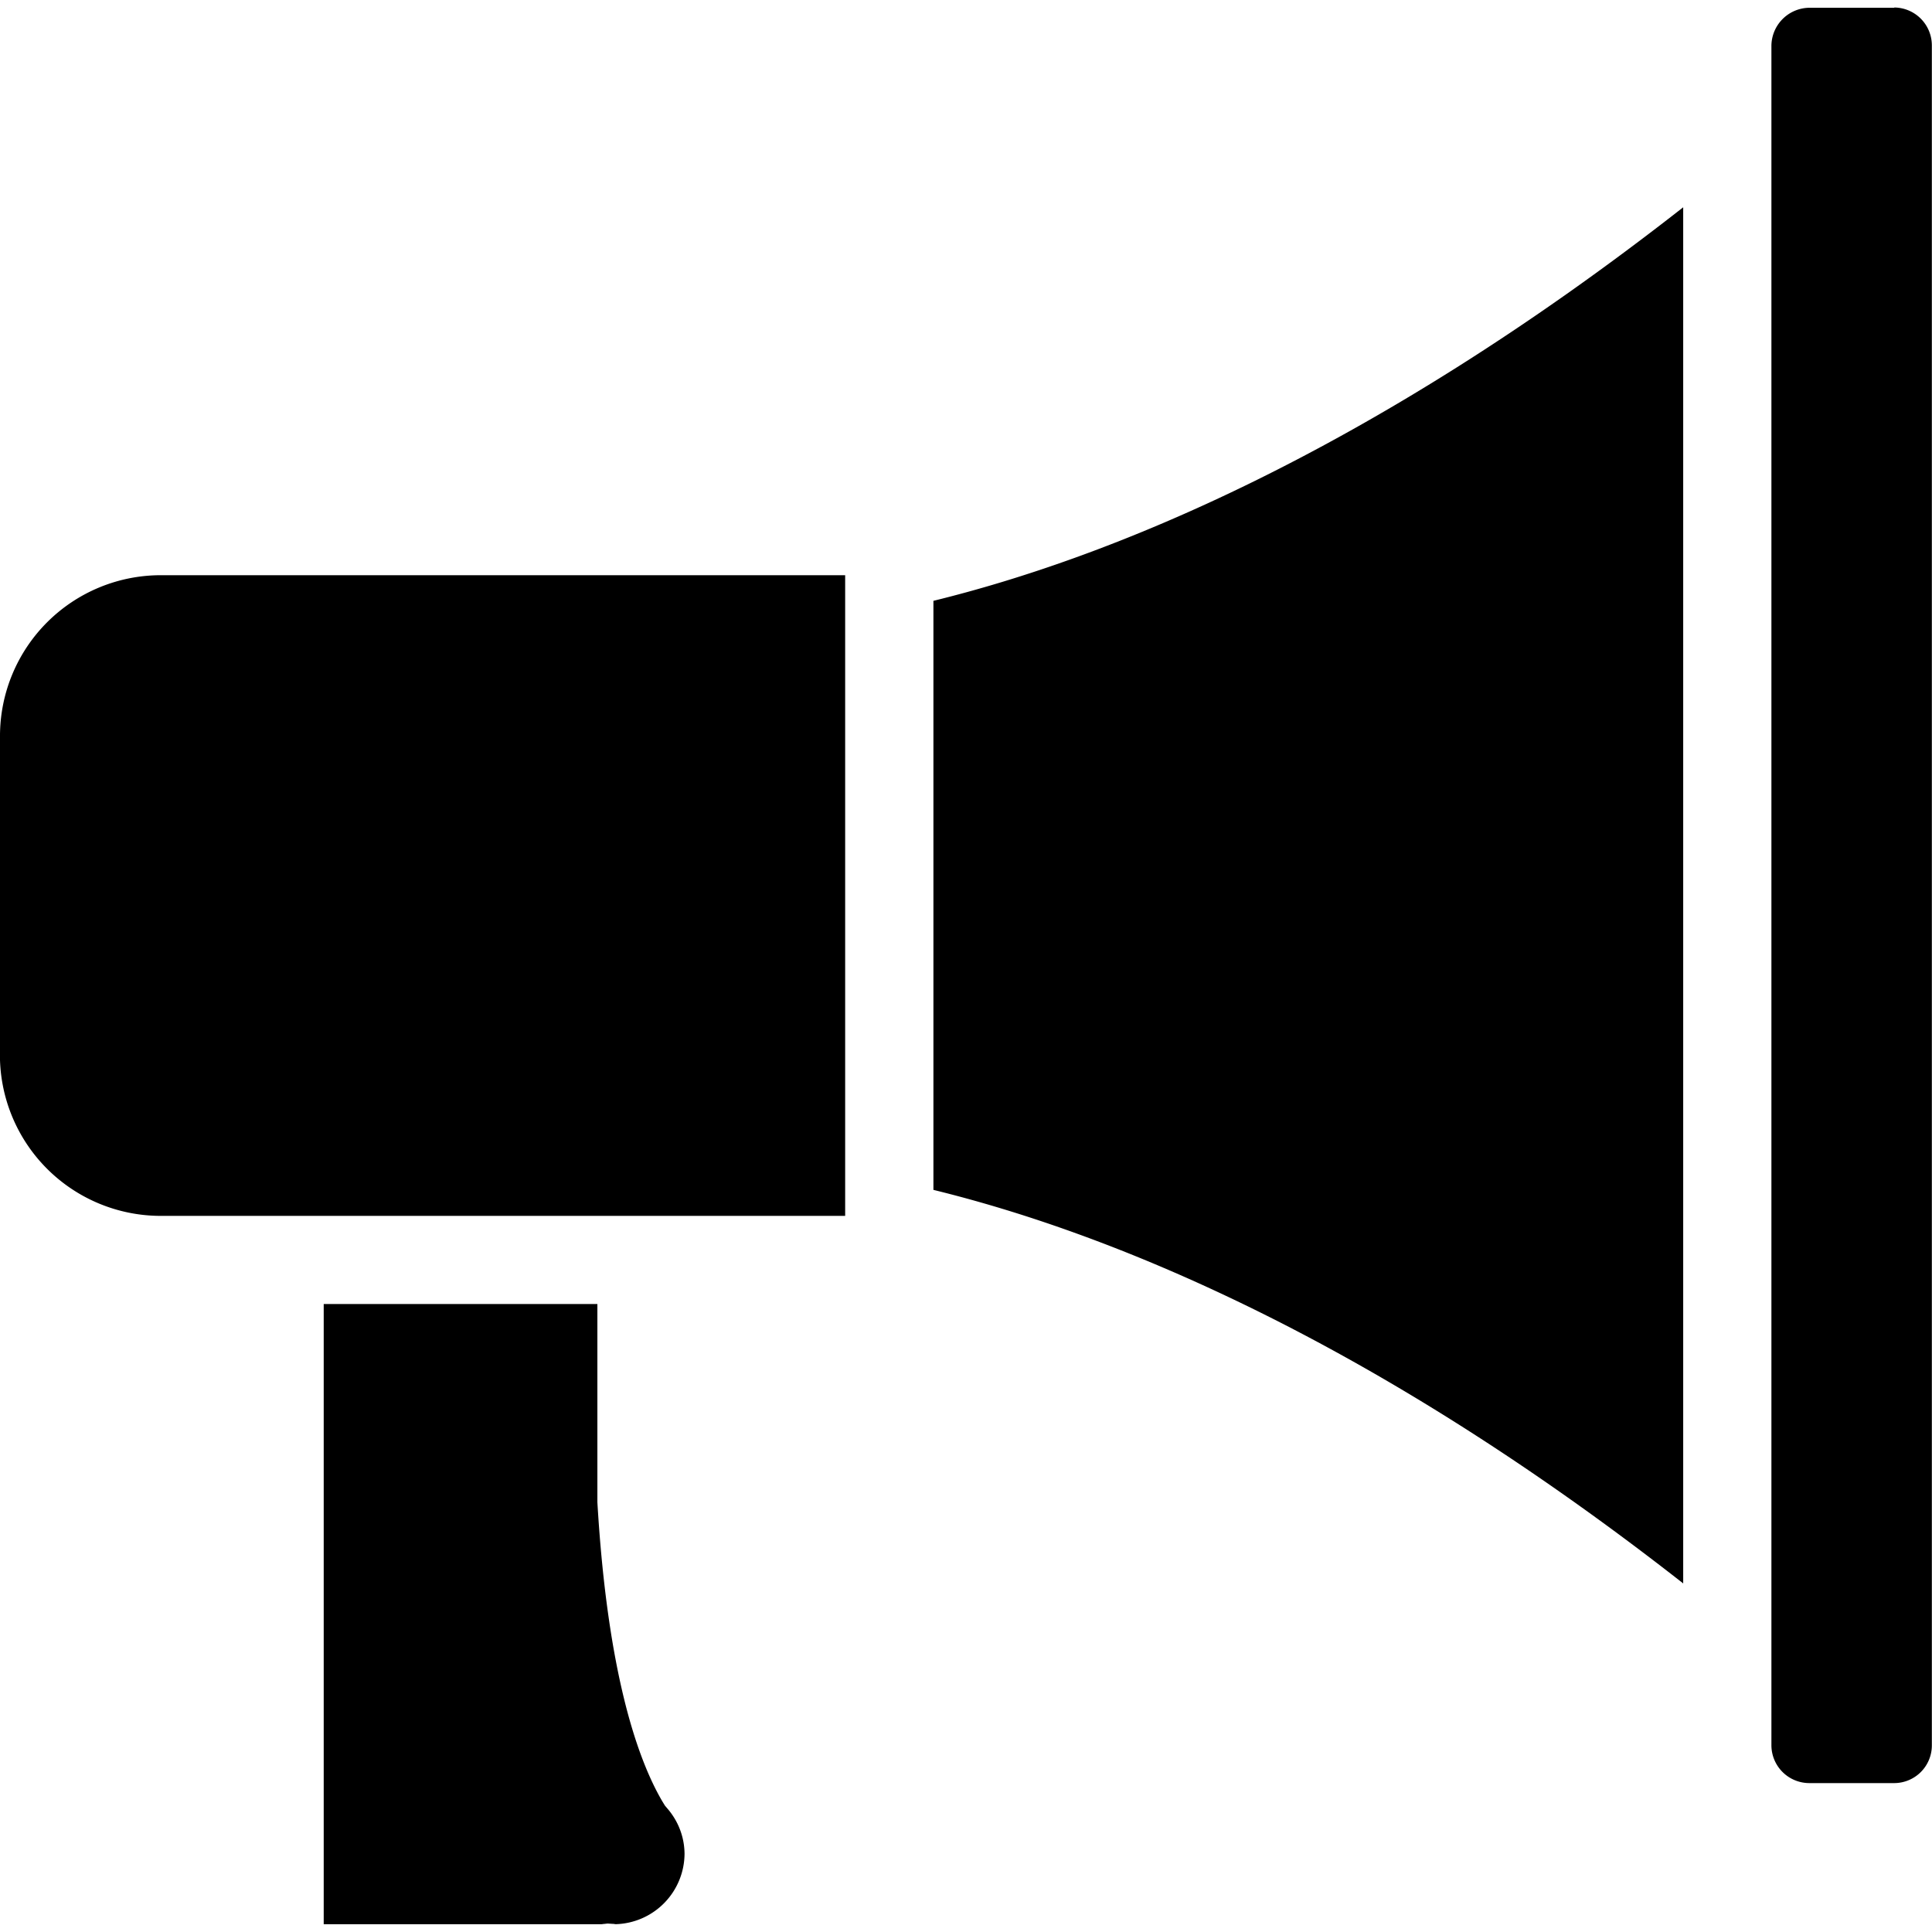 <?xml version="1.0" encoding="utf-8"?><!-- Скачано с сайта svg4.ru / Downloaded from svg4.ru -->
<svg fill="#000000" width="800px" height="800px" viewBox="0 -0.2 50.963 50.963" xmlns="http://www.w3.org/2000/svg">
  <path id="announcement" d="M997.7,276.689c4.562,1.118,11.424,3.839,19.778,10.381v-36.3c-8.354,6.54-15.216,9.262-19.778,10.381ZM990.676,293l-.057-.067-.068-.111c-.633-1.078-1.445-3.321-1.715-7.894l0-.026V279.7h-4.608l-2.611,0v16.36h7.32c.023,0,.049-.007.077-.008l.09-.01.13.008c.03,0,.057.005.079.009a1.869,1.869,0,0,0,1.822-1.862,1.833,1.833,0,0,0-.25-.906A1.891,1.891,0,0,0,990.676,293Zm-17.6-28.3v8.448a4.244,4.244,0,0,0,4.231,4.227h18.065v-16.9H977.309A4.242,4.242,0,0,0,973.078,264.7Zm49.969-19.193H1020.8a1.011,1.011,0,0,0-.995.995v44.844a1,1,0,0,0,.995.991h2.245a.994.994,0,0,0,.992-.993V246.495A1,1,0,0,0,1023.047,245.5Z" transform="translate(-973.078 -245.502)"/>
</svg>